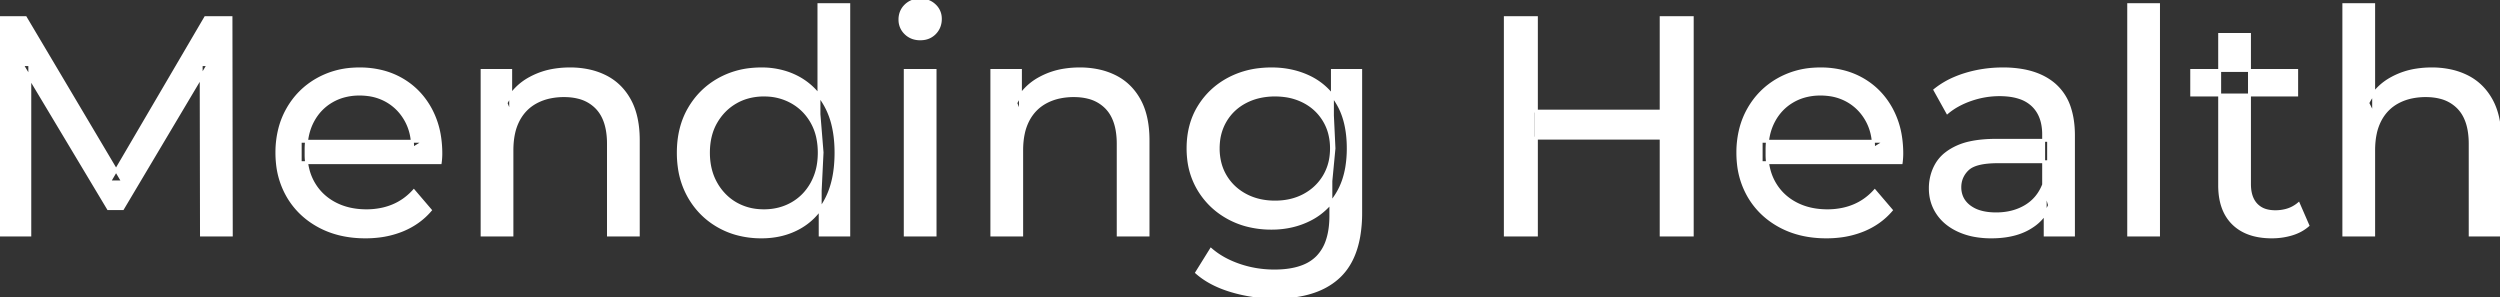 <svg width="805.3" height="95.7" viewBox="0 0 805.3 95.7" xmlns="http://www.w3.org/2000/svg"><rect x="0" y="0" width="805.3" height="95.7" fill="#333333" stroke="none"/><g id="svgGroup" stroke-linecap="round" fill-rule="evenodd" font-size="9pt" stroke="#ffffff" stroke-width="0.25mm" fill="#ffffff" style="stroke:#ffffff;stroke-width:0.25mm;fill:#ffffff"><path d="M 9.6 75.7 L 0 75.7 L 0 5.7 L 8.2 5.7 L 39.6 58.6 L 35.2 58.6 L 66.2 5.7 L 74.4 5.7 L 74.5 75.7 L 64.9 75.7 L 64.8 20.8 L 67.1 20.8 L 39.5 67.2 L 34.9 67.2 L 7.1 20.8 L 9.6 20.8 L 9.6 75.7 Z M 141.8 52.4 L 96.7 52.4 L 96.7 45.5 L 136.8 45.5 L 132.9 47.9 Q 133 42.8 130.8 38.8 Q 128.6 34.8 124.75 32.55 A 16.407 16.407 0 0 0 118.57 30.478 A 20.958 20.958 0 0 0 115.8 30.3 A 18.951 18.951 0 0 0 110.557 31.002 A 16.245 16.245 0 0 0 106.9 32.55 Q 103 34.8 100.8 38.85 Q 98.6 42.9 98.6 48.1 L 98.6 49.7 A 19.574 19.574 0 0 0 99.408 55.408 A 17.088 17.088 0 0 0 101.05 59.15 Q 103.5 63.3 107.9 65.6 Q 112.3 67.9 118 67.9 A 23.904 23.904 0 0 0 123.216 67.351 A 20.04 20.04 0 0 0 126.55 66.3 Q 130.4 64.7 133.3 61.5 L 138.6 67.7 Q 135 71.9 129.65 74.1 A 29.254 29.254 0 0 1 121.703 76.085 A 36.365 36.365 0 0 1 117.7 76.3 Q 109.2 76.3 102.75 72.8 Q 96.3 69.3 92.75 63.2 A 26.235 26.235 0 0 1 89.371 52.578 A 32.734 32.734 0 0 1 89.2 49.2 A 30.8 30.8 0 0 1 90.174 41.315 A 25.671 25.671 0 0 1 92.65 35.2 Q 96.1 29.1 102.15 25.65 A 26.427 26.427 0 0 1 113.463 22.285 A 31.98 31.98 0 0 1 115.8 22.2 A 29.623 29.623 0 0 1 123.368 23.132 A 24.537 24.537 0 0 1 129.4 25.6 Q 135.3 29 138.65 35.15 A 27.193 27.193 0 0 1 141.604 44.105 A 35.51 35.51 0 0 1 142 49.5 Q 142 49.913 141.976 50.42 A 30.412 30.412 0 0 1 141.95 50.9 A 20.408 20.408 0 0 1 141.868 51.861 A 16.896 16.896 0 0 1 141.8 52.4 Z M 612.4 52.4 L 567.3 52.4 L 567.3 45.5 L 607.4 45.5 L 603.5 47.9 Q 603.6 42.8 601.4 38.8 Q 599.2 34.8 595.35 32.55 A 16.407 16.407 0 0 0 589.17 30.478 A 20.958 20.958 0 0 0 586.4 30.3 A 18.951 18.951 0 0 0 581.157 31.002 A 16.245 16.245 0 0 0 577.5 32.55 Q 573.6 34.8 571.4 38.85 Q 569.2 42.9 569.2 48.1 L 569.2 49.7 A 19.574 19.574 0 0 0 570.008 55.408 A 17.088 17.088 0 0 0 571.65 59.15 Q 574.1 63.3 578.5 65.6 Q 582.9 67.9 588.6 67.9 A 23.904 23.904 0 0 0 593.816 67.351 A 20.04 20.04 0 0 0 597.15 66.3 Q 601 64.7 603.9 61.5 L 609.2 67.7 Q 605.6 71.9 600.25 74.1 A 29.254 29.254 0 0 1 592.303 76.085 A 36.365 36.365 0 0 1 588.3 76.3 Q 579.8 76.3 573.35 72.8 Q 566.9 69.3 563.35 63.2 A 26.235 26.235 0 0 1 559.971 52.578 A 32.734 32.734 0 0 1 559.8 49.2 A 30.8 30.8 0 0 1 560.774 41.315 A 25.671 25.671 0 0 1 563.25 35.2 Q 566.7 29.1 572.75 25.65 A 26.427 26.427 0 0 1 584.063 22.285 A 31.98 31.98 0 0 1 586.4 22.2 A 29.623 29.623 0 0 1 593.968 23.132 A 24.537 24.537 0 0 1 600 25.6 Q 605.9 29 609.25 35.15 A 27.193 27.193 0 0 1 612.204 44.105 A 35.51 35.51 0 0 1 612.6 49.5 Q 612.6 49.913 612.576 50.42 A 30.412 30.412 0 0 1 612.55 50.9 A 20.408 20.408 0 0 1 612.468 51.861 A 16.896 16.896 0 0 1 612.4 52.4 Z M 764.6 75.7 L 755 75.7 L 755 1.5 L 764.6 1.5 L 764.6 37 L 762.7 33.2 A 18.37 18.37 0 0 1 770.532 25.192 A 22.304 22.304 0 0 1 770.7 25.1 A 24.103 24.103 0 0 1 778.537 22.547 A 31.596 31.596 0 0 1 783.3 22.2 A 28.681 28.681 0 0 1 789.323 22.806 A 22.401 22.401 0 0 1 794.75 24.7 Q 799.7 27.2 802.5 32.3 Q 804.905 36.681 805.244 43.053 A 40.392 40.392 0 0 1 805.3 45.2 L 805.3 75.7 L 795.7 75.7 L 795.7 46.3 A 25.194 25.194 0 0 0 795.343 41.91 Q 794.921 39.53 794 37.655 A 11.609 11.609 0 0 0 791.95 34.7 A 12.249 12.249 0 0 0 785.896 31.305 Q 783.845 30.8 781.4 30.8 A 21.974 21.974 0 0 0 776.904 31.24 A 16.755 16.755 0 0 0 772.5 32.8 Q 768.7 34.8 766.65 38.7 A 16.742 16.742 0 0 0 765.145 42.924 Q 764.6 45.41 764.6 48.4 L 764.6 75.7 Z M 164.9 75.7 L 155.3 75.7 L 155.3 22.7 L 164.5 22.7 L 164.5 37 L 163 33.2 A 18.37 18.37 0 0 1 170.832 25.192 A 22.304 22.304 0 0 1 171 25.1 A 24.103 24.103 0 0 1 178.837 22.547 A 31.596 31.596 0 0 1 183.6 22.2 A 28.681 28.681 0 0 1 189.623 22.806 A 22.401 22.401 0 0 1 195.05 24.7 Q 200 27.2 202.8 32.3 Q 205.205 36.681 205.544 43.053 A 40.392 40.392 0 0 1 205.6 45.2 L 205.6 75.7 L 196 75.7 L 196 46.3 A 25.194 25.194 0 0 0 195.643 41.91 Q 195.221 39.53 194.3 37.655 A 11.609 11.609 0 0 0 192.25 34.7 A 12.249 12.249 0 0 0 186.196 31.305 Q 184.145 30.8 181.7 30.8 A 21.974 21.974 0 0 0 177.204 31.24 A 16.755 16.755 0 0 0 172.8 32.8 Q 169 34.8 166.95 38.7 A 16.742 16.742 0 0 0 165.445 42.924 Q 164.9 45.41 164.9 48.4 L 164.9 75.7 Z M 329.1 75.7 L 319.5 75.7 L 319.5 22.7 L 328.7 22.7 L 328.7 37 L 327.2 33.2 A 18.37 18.37 0 0 1 335.032 25.192 A 22.304 22.304 0 0 1 335.2 25.1 A 24.103 24.103 0 0 1 343.037 22.547 A 31.596 31.596 0 0 1 347.8 22.2 A 28.681 28.681 0 0 1 353.823 22.806 A 22.401 22.401 0 0 1 359.25 24.7 Q 364.2 27.2 367 32.3 Q 369.405 36.681 369.744 43.053 A 40.392 40.392 0 0 1 369.8 45.2 L 369.8 75.7 L 360.2 75.7 L 360.2 46.3 A 25.194 25.194 0 0 0 359.843 41.91 Q 359.421 39.53 358.5 37.655 A 11.609 11.609 0 0 0 356.45 34.7 A 12.249 12.249 0 0 0 350.396 31.305 Q 348.345 30.8 345.9 30.8 A 21.974 21.974 0 0 0 341.404 31.24 A 16.755 16.755 0 0 0 337 32.8 Q 333.2 34.8 331.15 38.7 A 16.742 16.742 0 0 0 329.645 42.924 Q 329.1 45.41 329.1 48.4 L 329.1 75.7 Z M 385.5 87.8 L 390.1 80.4 Q 393.8 83.6 399.2 85.45 Q 404.6 87.3 410.5 87.3 Q 416.324 87.3 420.228 85.612 A 12.956 12.956 0 0 0 424.3 82.9 A 13.67 13.67 0 0 0 427.521 77.584 Q 428.258 75.443 428.534 72.821 A 31.727 31.727 0 0 0 428.7 69.5 L 428.7 58.3 L 429.7 47.8 L 429.2 37.2 L 429.2 22.7 L 438.3 22.7 L 438.3 68.5 A 44.337 44.337 0 0 1 437.691 76.115 Q 436.236 84.447 431.3 89.1 Q 425.448 94.618 415.055 95.523 A 49.071 49.071 0 0 1 410.8 95.7 Q 403.5 95.7 396.65 93.65 Q 390.041 91.672 385.805 88.065 A 22.11 22.11 0 0 1 385.5 87.8 Z M 667.9 75.7 L 658.8 75.7 L 658.8 64.5 L 658.3 62.4 L 658.3 43.3 A 16.79 16.79 0 0 0 657.882 39.437 Q 657.169 36.421 655.242 34.346 A 10.596 10.596 0 0 0 654.75 33.85 A 11.125 11.125 0 0 0 650.642 31.446 Q 648.916 30.857 646.801 30.635 A 25.895 25.895 0 0 0 644.1 30.5 Q 639.4 30.5 634.9 32.05 A 26.853 26.853 0 0 0 630.632 33.928 A 20.968 20.968 0 0 0 627.3 36.2 L 623.3 29 A 27.191 27.191 0 0 1 629.715 25.197 A 33.816 33.816 0 0 1 633.15 23.95 Q 638.9 22.2 645.2 22.2 A 35.973 35.973 0 0 1 651.742 22.757 Q 658.013 23.919 662 27.5 A 16.577 16.577 0 0 1 666.668 34.907 Q 667.549 37.632 667.8 40.954 A 36.439 36.439 0 0 1 667.9 43.7 L 667.9 75.7 Z M 643.1 45.2 L 659.9 45.2 L 659.9 52.1 L 643.5 52.1 A 33.801 33.801 0 0 0 640.288 52.241 Q 637.141 52.543 635.261 53.491 A 5.98 5.98 0 0 0 633.8 54.5 A 8.038 8.038 0 0 0 631.813 57.424 A 7.947 7.947 0 0 0 631.3 60.3 A 7.892 7.892 0 0 0 631.959 63.566 Q 632.693 65.203 634.245 66.431 A 9.596 9.596 0 0 0 634.4 66.55 A 10.572 10.572 0 0 0 637.801 68.227 Q 640.057 68.9 643 68.9 Q 648.4 68.9 652.45 66.5 Q 656.5 64.1 658.3 59.5 L 660.2 66.1 A 14.63 14.63 0 0 1 654.585 72.879 A 18.623 18.623 0 0 1 653.5 73.55 Q 649.229 75.997 642.979 76.267 A 36.629 36.629 0 0 1 641.4 76.3 A 29.483 29.483 0 0 1 636.187 75.861 A 21.944 21.944 0 0 1 631.05 74.3 Q 626.6 72.3 624.2 68.75 Q 621.8 65.2 621.8 60.7 A 15.524 15.524 0 0 1 622.882 54.874 A 14.759 14.759 0 0 1 623.85 52.9 A 12.271 12.271 0 0 1 627.089 49.321 Q 628.489 48.262 630.291 47.419 A 21.869 21.869 0 0 1 630.55 47.3 A 20.383 20.383 0 0 1 634.483 46.023 Q 638.155 45.2 643.1 45.2 Z M 715 59.7 L 715 11.1 L 724.6 11.1 L 724.6 59.3 Q 724.6 62.39 725.71 64.447 A 6.948 6.948 0 0 0 726.75 65.9 A 6.955 6.955 0 0 0 730.16 67.877 Q 731.284 68.17 732.621 68.197 A 13.578 13.578 0 0 0 732.9 68.2 A 13.377 13.377 0 0 0 736.43 67.755 A 10.396 10.396 0 0 0 740.4 65.7 L 743.4 72.6 Q 741.2 74.5 738.15 75.4 Q 735.1 76.3 731.8 76.3 Q 725.46 76.3 721.381 73.6 A 13.455 13.455 0 0 1 719.4 72 Q 715.337 68.029 715.026 60.903 A 27.594 27.594 0 0 1 715 59.7 Z M 695.3 75.7 L 685.7 75.7 L 685.7 1.5 L 695.3 1.5 L 695.3 75.7 Z M 273.4 75.7 L 264.2 75.7 L 264.2 61.4 L 264.8 49.1 L 263.8 36.8 L 263.8 1.5 L 273.4 1.5 L 273.4 75.7 Z M 237.16 75.225 A 29.831 29.831 0 0 0 245.3 76.3 Q 252.2 76.3 257.6 73.25 A 20.435 20.435 0 0 0 261.894 70.017 A 23.2 23.2 0 0 0 266.15 64.2 Q 269.3 58.2 269.3 49.2 A 46.743 46.743 0 0 0 269.246 46.93 Q 269.084 43.599 268.436 40.717 A 25.232 25.232 0 0 0 266.05 34.2 A 26.461 26.461 0 0 0 264.869 32.226 A 21.266 21.266 0 0 0 257.4 25.2 A 23.176 23.176 0 0 0 253.167 23.372 A 25.78 25.78 0 0 0 245.3 22.2 A 32.766 32.766 0 0 0 242.24 22.341 A 26.631 26.631 0 0 0 231.55 25.6 Q 225.5 29 222 35.05 Q 218.5 41.1 218.5 49.2 A 33.772 33.772 0 0 0 218.808 53.833 A 26.257 26.257 0 0 0 222 63.4 Q 225.5 69.5 231.55 72.9 A 25.619 25.619 0 0 0 237.16 75.225 Z M 401.565 72.5 A 31.183 31.183 0 0 0 409.6 73.5 Q 416.4 73.5 422 70.65 A 21.408 21.408 0 0 0 424.816 68.935 A 22.087 22.087 0 0 0 430.95 62.1 Q 433.044 58.538 433.829 53.843 A 36.658 36.658 0 0 0 434.3 47.8 A 42.71 42.71 0 0 0 434.26 45.933 Q 433.934 38.477 430.95 33.4 A 25.206 25.206 0 0 0 430.738 33.047 A 20.902 20.902 0 0 0 422 24.95 Q 416.4 22.2 409.6 22.2 A 34.324 34.324 0 0 0 405.853 22.4 A 27.633 27.633 0 0 0 395.85 25.4 Q 389.8 28.6 386.25 34.35 Q 382.7 40.1 382.7 47.8 A 30.219 30.219 0 0 0 382.87 51.039 A 24.157 24.157 0 0 0 386.25 61.2 Q 389.8 67 395.85 70.25 A 26.307 26.307 0 0 0 401.565 72.5 Z M 545.1 75.7 L 535.1 75.7 L 535.1 5.7 L 545.1 5.7 L 545.1 75.7 Z M 494.9 75.7 L 484.9 75.7 L 484.9 5.7 L 494.9 5.7 L 494.9 75.7 Z M 301.2 75.7 L 291.6 75.7 L 291.6 22.7 L 301.2 22.7 L 301.2 75.7 Z M 246.1 67.9 Q 251.1 67.9 255.15 65.6 Q 259.2 63.3 261.55 59.05 A 18.694 18.694 0 0 0 263.671 52.569 A 23.974 23.974 0 0 0 263.9 49.2 A 23.236 23.236 0 0 0 263.417 44.353 A 17.472 17.472 0 0 0 261.55 39.35 Q 259.2 35.2 255.15 32.9 A 17.778 17.778 0 0 0 247.029 30.621 A 21.181 21.181 0 0 0 246.1 30.6 A 19.347 19.347 0 0 0 240.711 31.328 A 16.718 16.718 0 0 0 237 32.9 Q 233 35.2 230.6 39.35 Q 228.2 43.5 228.2 49.2 Q 228.2 54.8 230.6 59.05 A 17.426 17.426 0 0 0 234.988 64.241 A 16.66 16.66 0 0 0 237 65.6 A 17.367 17.367 0 0 0 244.226 67.819 A 21.341 21.341 0 0 0 246.1 67.9 Z M 410.7 65.1 Q 416 65.1 420.1 62.9 Q 424.2 60.7 426.55 56.8 A 16.41 16.41 0 0 0 428.788 49.974 A 20.564 20.564 0 0 0 428.9 47.8 A 18.785 18.785 0 0 0 428.237 42.72 A 15.811 15.811 0 0 0 426.55 38.8 Q 424.2 34.9 420.1 32.75 A 18.738 18.738 0 0 0 413.741 30.79 A 23.739 23.739 0 0 0 410.7 30.6 A 22.365 22.365 0 0 0 405.393 31.207 A 18.476 18.476 0 0 0 401.25 32.75 Q 397.1 34.9 394.75 38.8 A 16.41 16.41 0 0 0 392.512 45.627 A 20.564 20.564 0 0 0 392.4 47.8 A 18.785 18.785 0 0 0 393.063 52.88 A 15.811 15.811 0 0 0 394.75 56.8 Q 397.1 60.7 401.25 62.9 Q 405.4 65.1 410.7 65.1 Z M 536 44.5 L 493.9 44.5 L 493.9 35.8 L 536 35.8 L 536 44.5 Z M 739.8 30.6 L 706 30.6 L 706 22.7 L 739.8 22.7 L 739.8 30.6 Z M 294.058 12.131 A 7.154 7.154 0 0 0 296.4 12.5 A 8.31 8.31 0 0 0 297.322 12.451 A 6.033 6.033 0 0 0 301.1 10.65 A 6.237 6.237 0 0 0 302.422 8.657 A 6.677 6.677 0 0 0 302.9 6.1 A 7.172 7.172 0 0 0 302.897 5.899 A 5.719 5.719 0 0 0 301.05 1.75 Q 299.2 0 296.4 0 A 8.315 8.315 0 0 0 295.883 0.016 A 6.288 6.288 0 0 0 291.75 1.8 A 5.978 5.978 0 0 0 290.348 3.861 A 6.463 6.463 0 0 0 289.9 6.3 A 7.229 7.229 0 0 0 289.901 6.422 A 5.891 5.891 0 0 0 291.75 10.7 A 6.145 6.145 0 0 0 294.058 12.131 Z" vector-effect="non-scaling-stroke"/></g></svg>